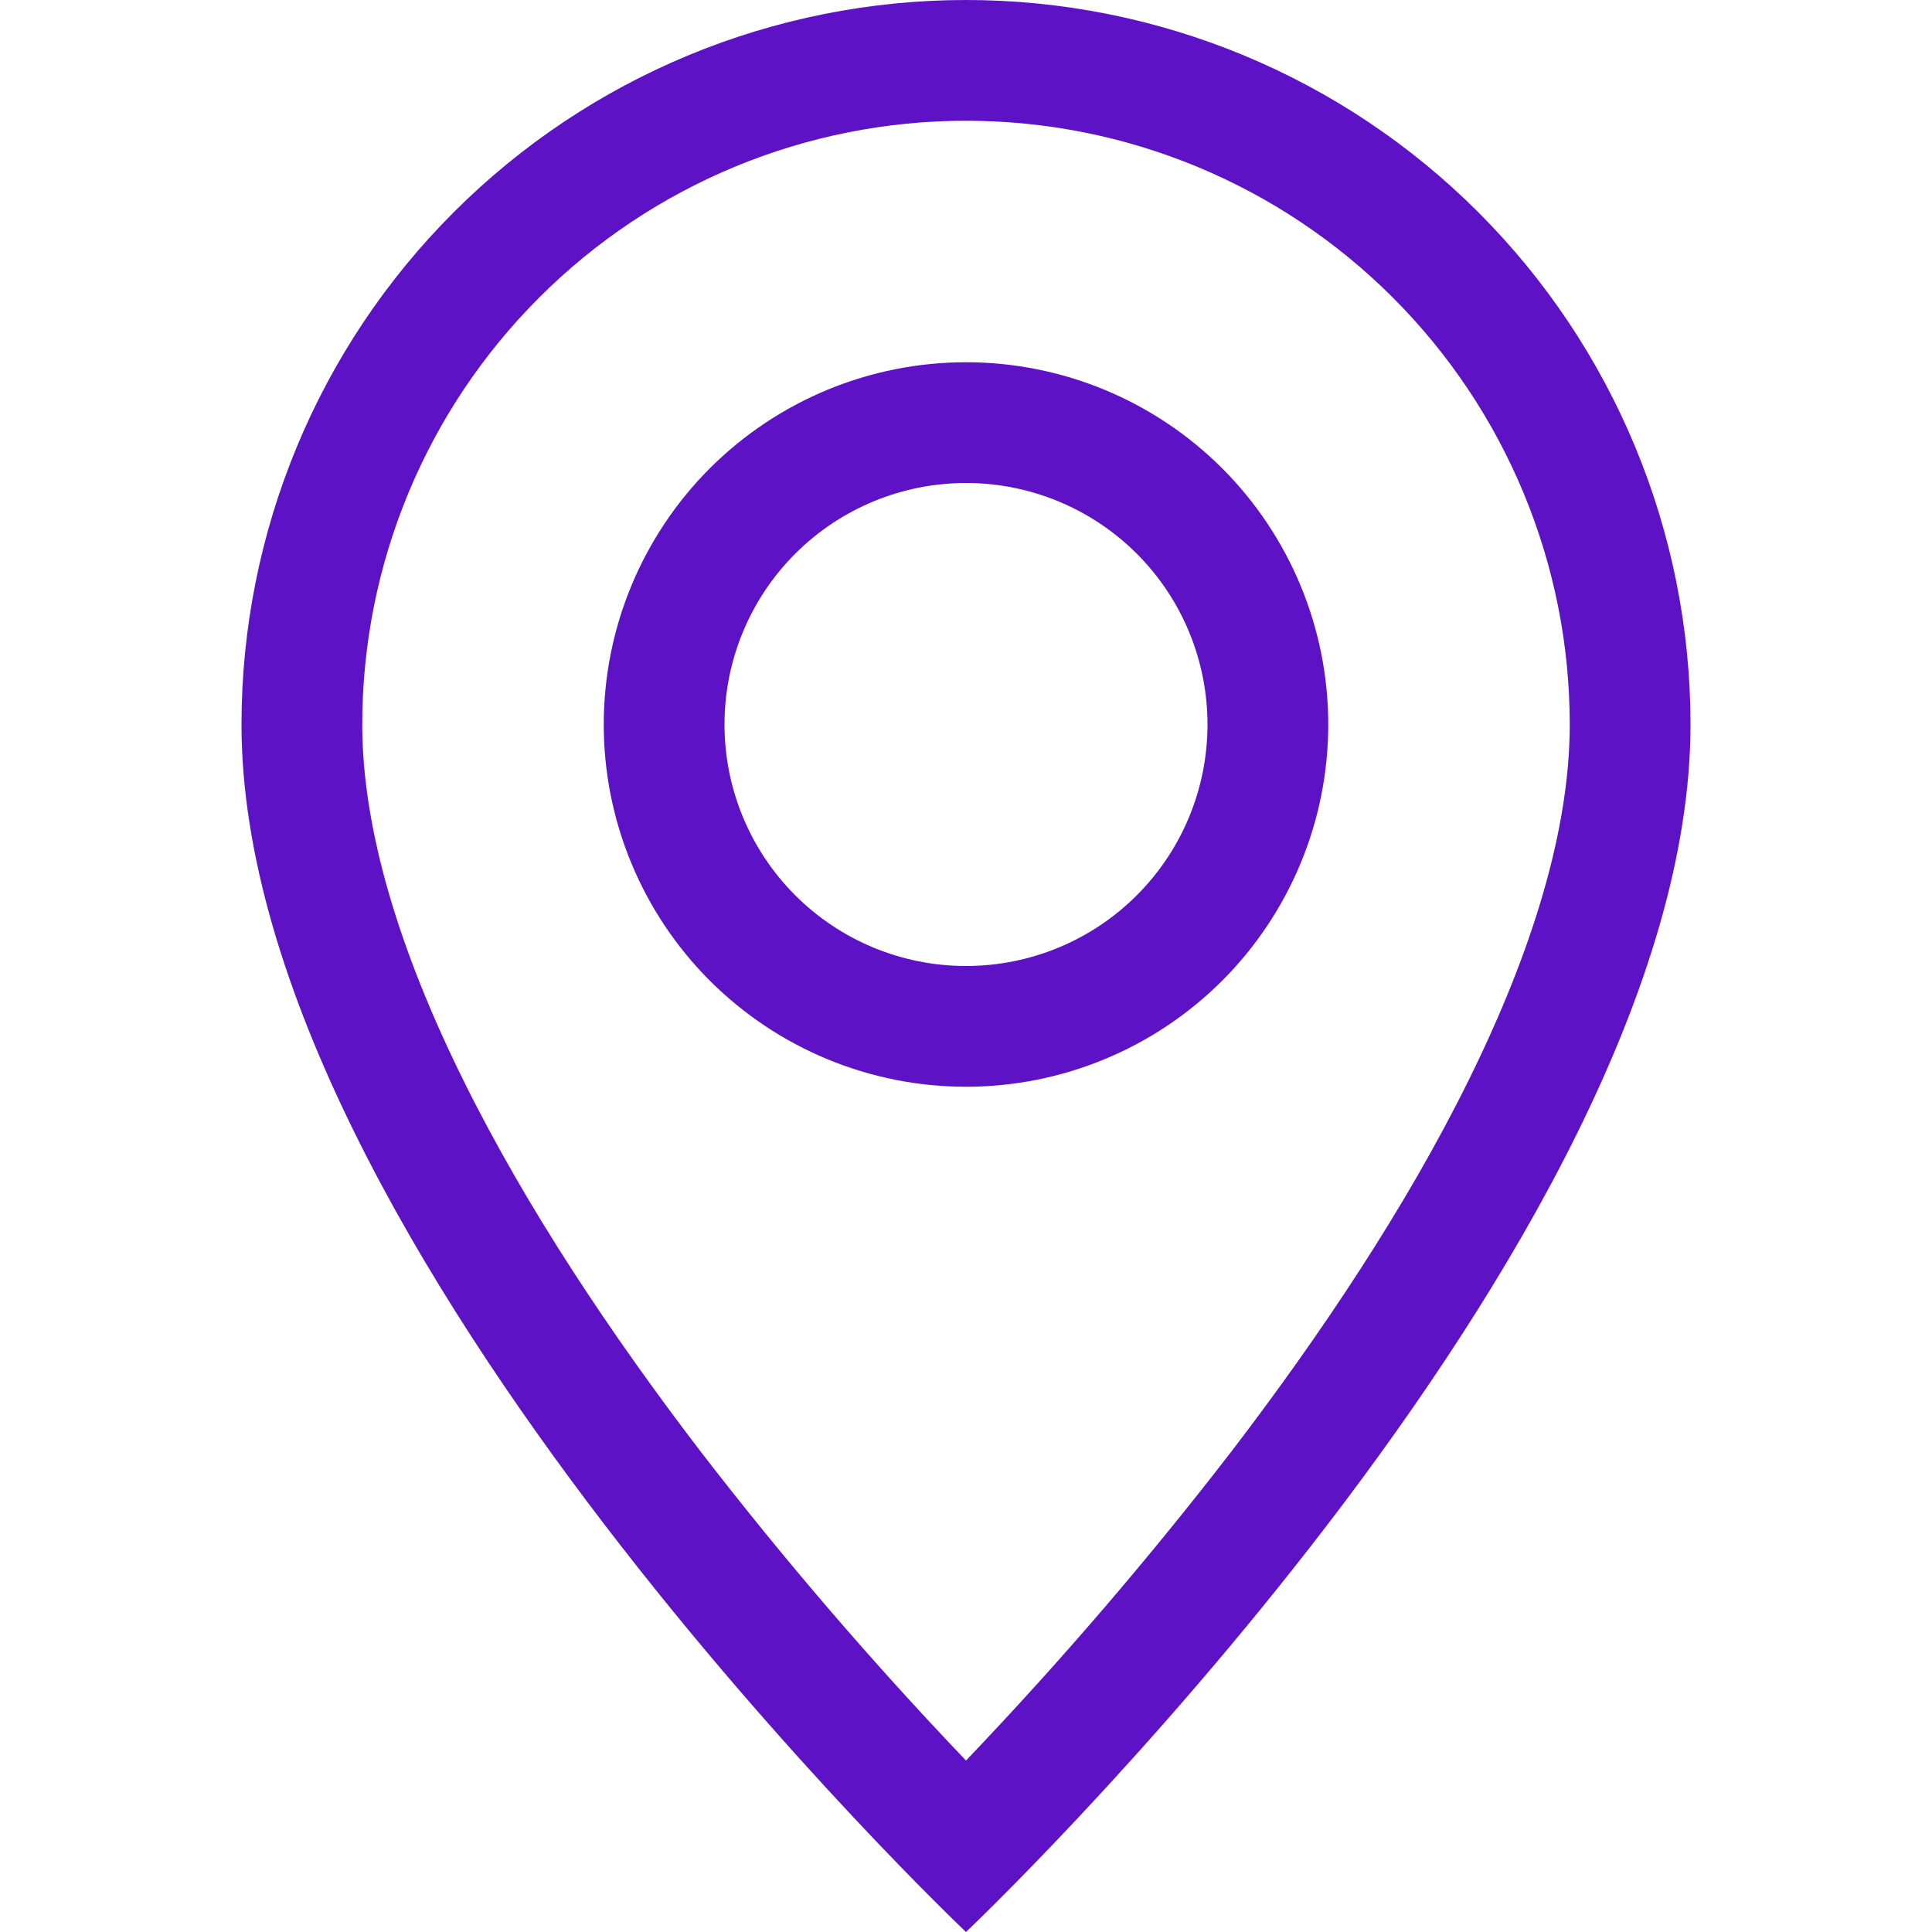 <svg xmlns="http://www.w3.org/2000/svg" width="20" height="20" viewBox="0 0 20 20" fill="none"><g clip-path="url(#clip0_199_4725)"><path d="M15.207 11.175C14.553 12.502 13.665 13.825 12.758 15.012C11.896 16.131 10.975 17.204 10 18.225C9.025 17.204 8.104 16.131 7.242 15.012C6.335 13.825 5.447 12.502 4.793 11.175C4.13 9.834 3.75 8.578 3.75 7.5C3.75 5.842 4.408 4.253 5.581 3.081C6.753 1.908 8.342 1.25 10 1.25C11.658 1.25 13.247 1.908 14.419 3.081C15.591 4.253 16.25 5.842 16.25 7.5C16.25 8.578 15.869 9.834 15.207 11.175ZM10 20C10 20 17.5 12.893 17.5 7.5C17.5 5.511 16.71 3.603 15.303 2.197C13.897 0.79 11.989 0 10 0C8.011 0 6.103 0.79 4.697 2.197C3.29 3.603 2.5 5.511 2.5 7.5C2.5 12.893 10 20 10 20Z" fill="#5E12C5"></path><path d="M10 10C9.337 10 8.701 9.737 8.232 9.268C7.763 8.799 7.5 8.163 7.5 7.5C7.5 6.837 7.763 6.201 8.232 5.732C8.701 5.263 9.337 5 10 5C10.663 5 11.299 5.263 11.768 5.732C12.237 6.201 12.5 6.837 12.5 7.5C12.5 8.163 12.237 8.799 11.768 9.268C11.299 9.737 10.663 10 10 10ZM10 11.25C10.995 11.25 11.948 10.855 12.652 10.152C13.355 9.448 13.75 8.495 13.75 7.5C13.75 6.505 13.355 5.552 12.652 4.848C11.948 4.145 10.995 3.75 10 3.75C9.005 3.75 8.052 4.145 7.348 4.848C6.645 5.552 6.25 6.505 6.25 7.5C6.25 8.495 6.645 9.448 7.348 10.152C8.052 10.855 9.005 11.25 10 11.25Z" fill="#5E12C5"></path></g><defs><clipPath id="clip0_199_4725"><rect width="20" height="20" fill="white"></rect></clipPath></defs></svg>